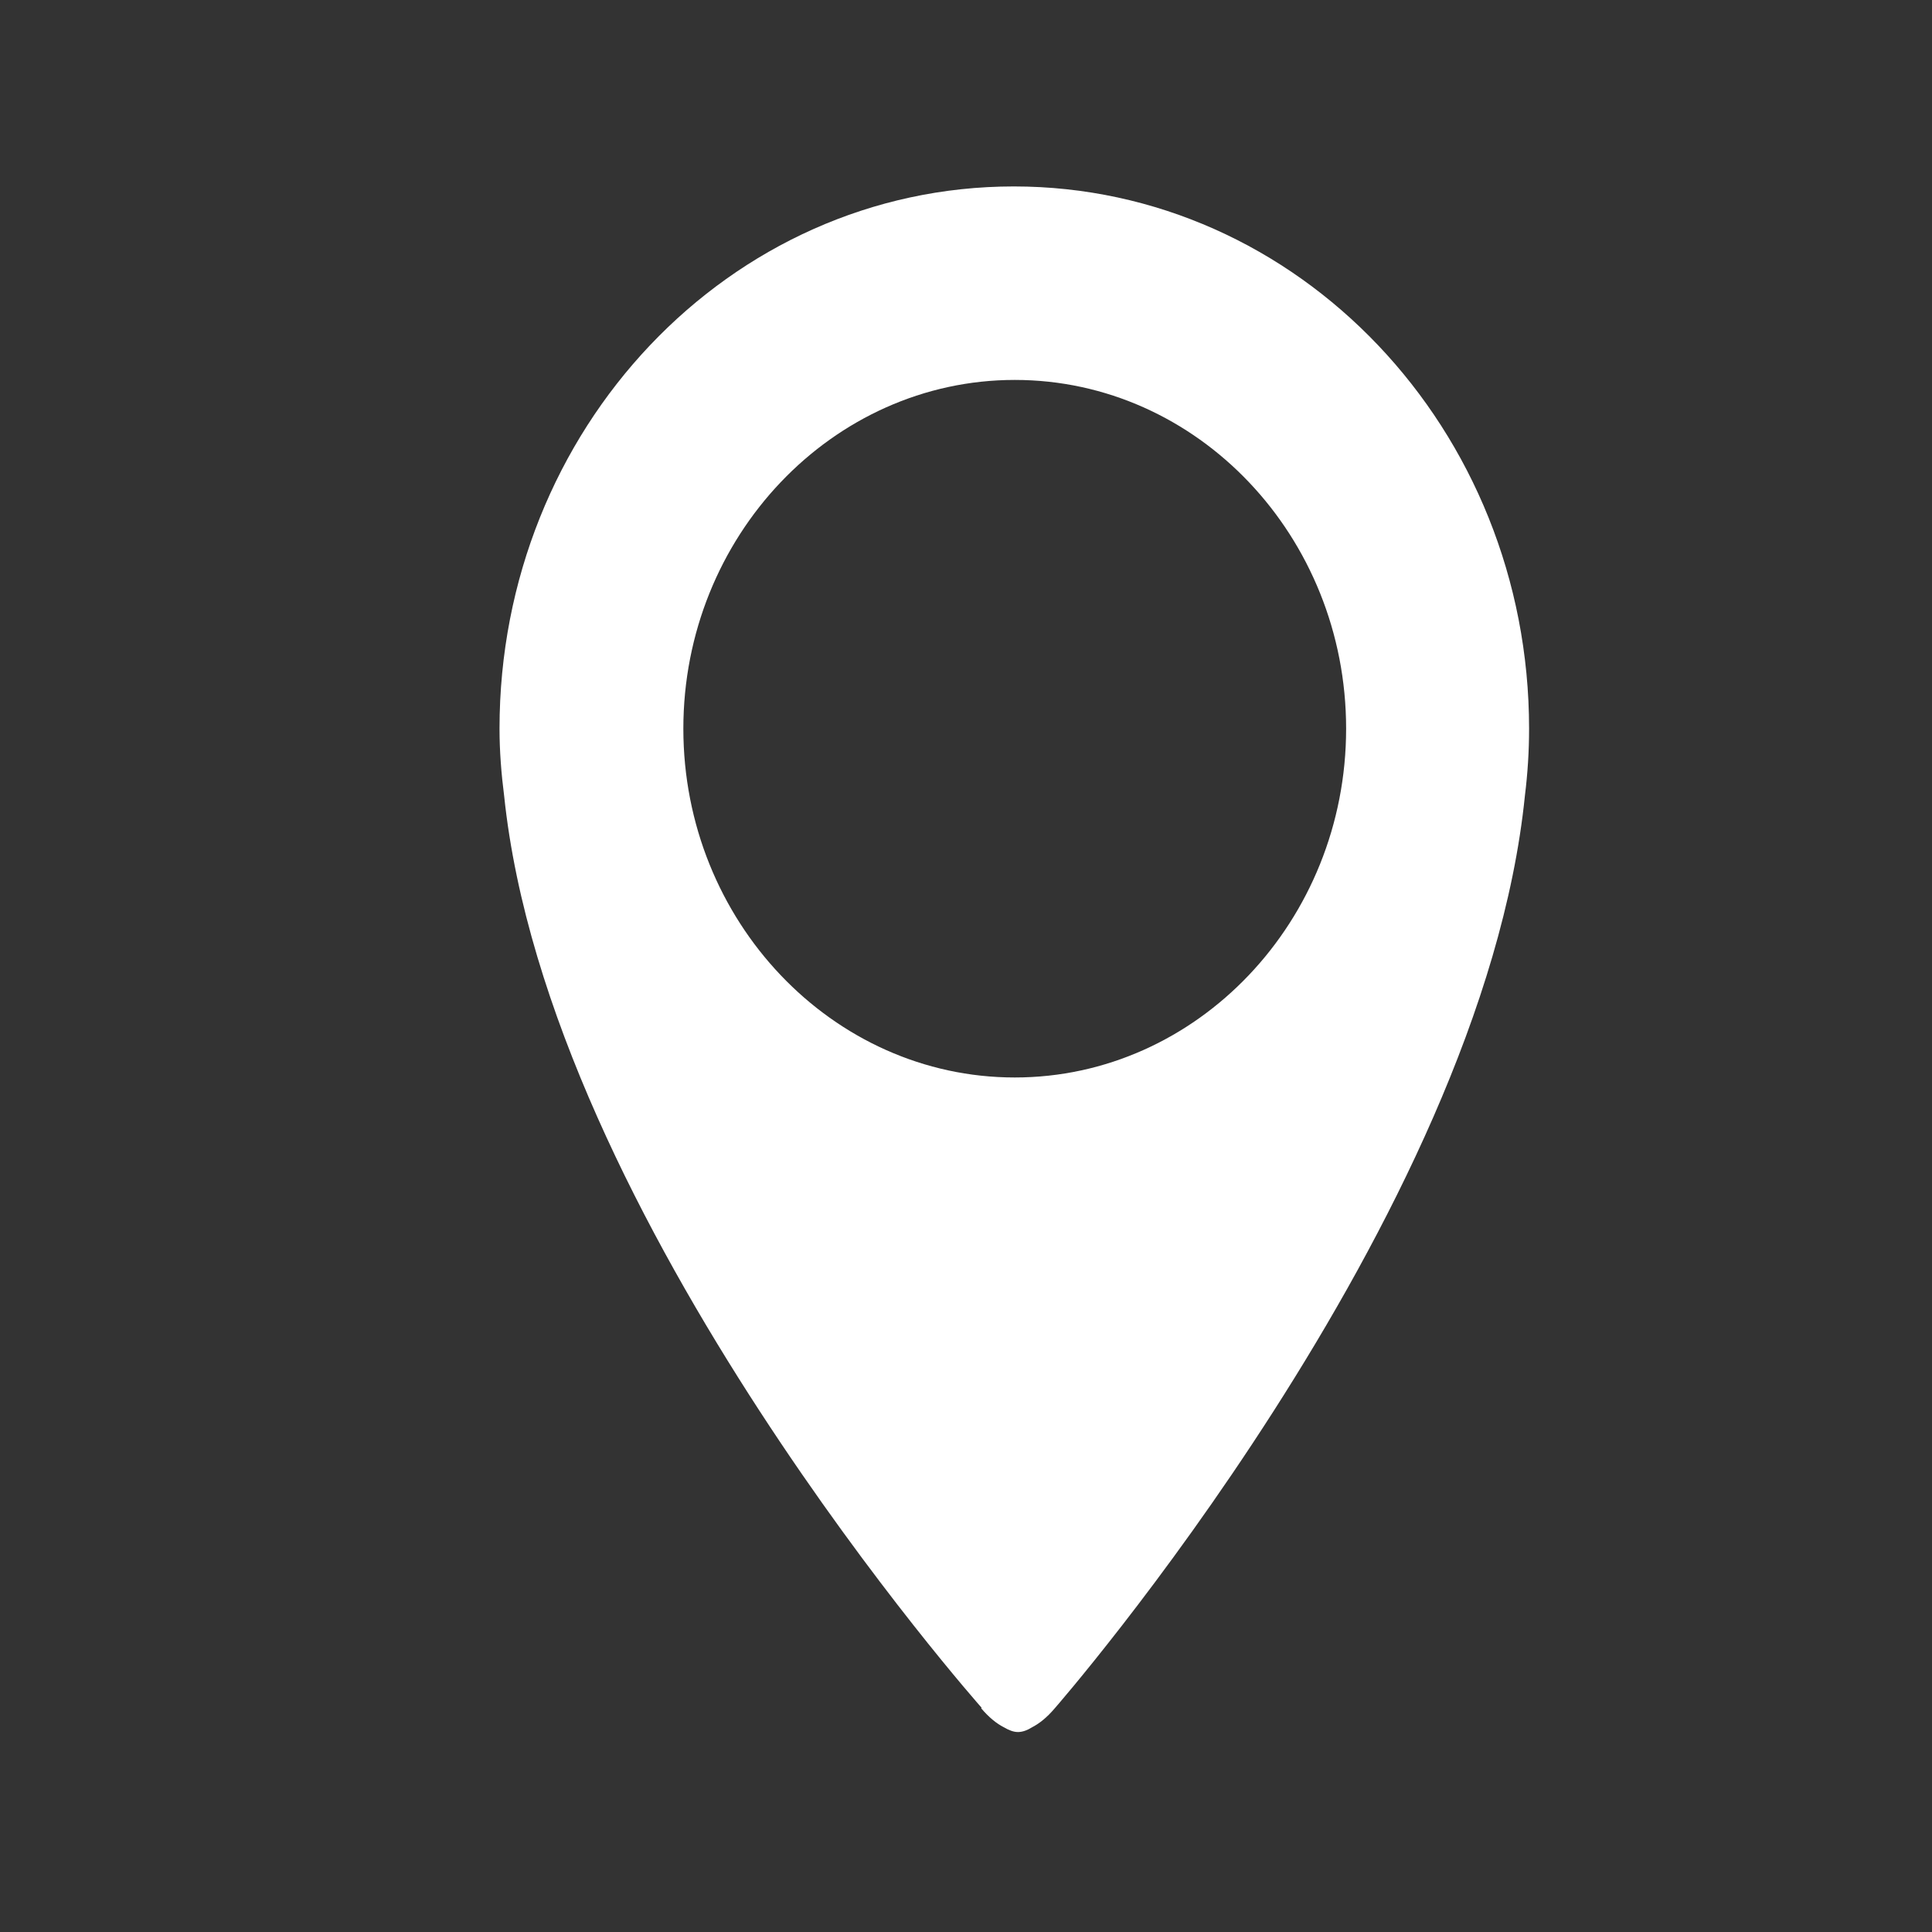 <svg width="20" height="20" viewBox="0 0 20 20" fill="none" xmlns="http://www.w3.org/2000/svg">
<rect x="0" y="0" width="20" height="20" fill="#333333" stroke="none"/>
<path d="M10.157 17.684C10.238 17.779 10.314 17.84 10.39 17.88C10.443 17.91 10.49 17.93 10.538 17.93C10.586 17.93 10.638 17.91 10.685 17.88C10.762 17.84 10.838 17.779 10.919 17.684C10.919 17.684 15.343 12.621 15.786 8.235C15.814 8.009 15.829 7.779 15.829 7.543C15.829 4.444 13.44 1.93 10.495 1.93C7.55 1.93 5.171 4.444 5.171 7.543C5.171 7.779 5.19 8.014 5.219 8.24C5.676 12.626 10.162 17.679 10.162 17.679L10.157 17.684ZM10.505 3.933C12.398 3.933 13.935 5.555 13.935 7.543C13.935 9.532 12.393 11.154 10.505 11.154C8.616 11.154 7.074 9.532 7.074 7.543C7.074 5.555 8.616 3.933 10.505 3.933Z" fill="white"/>
</svg>
